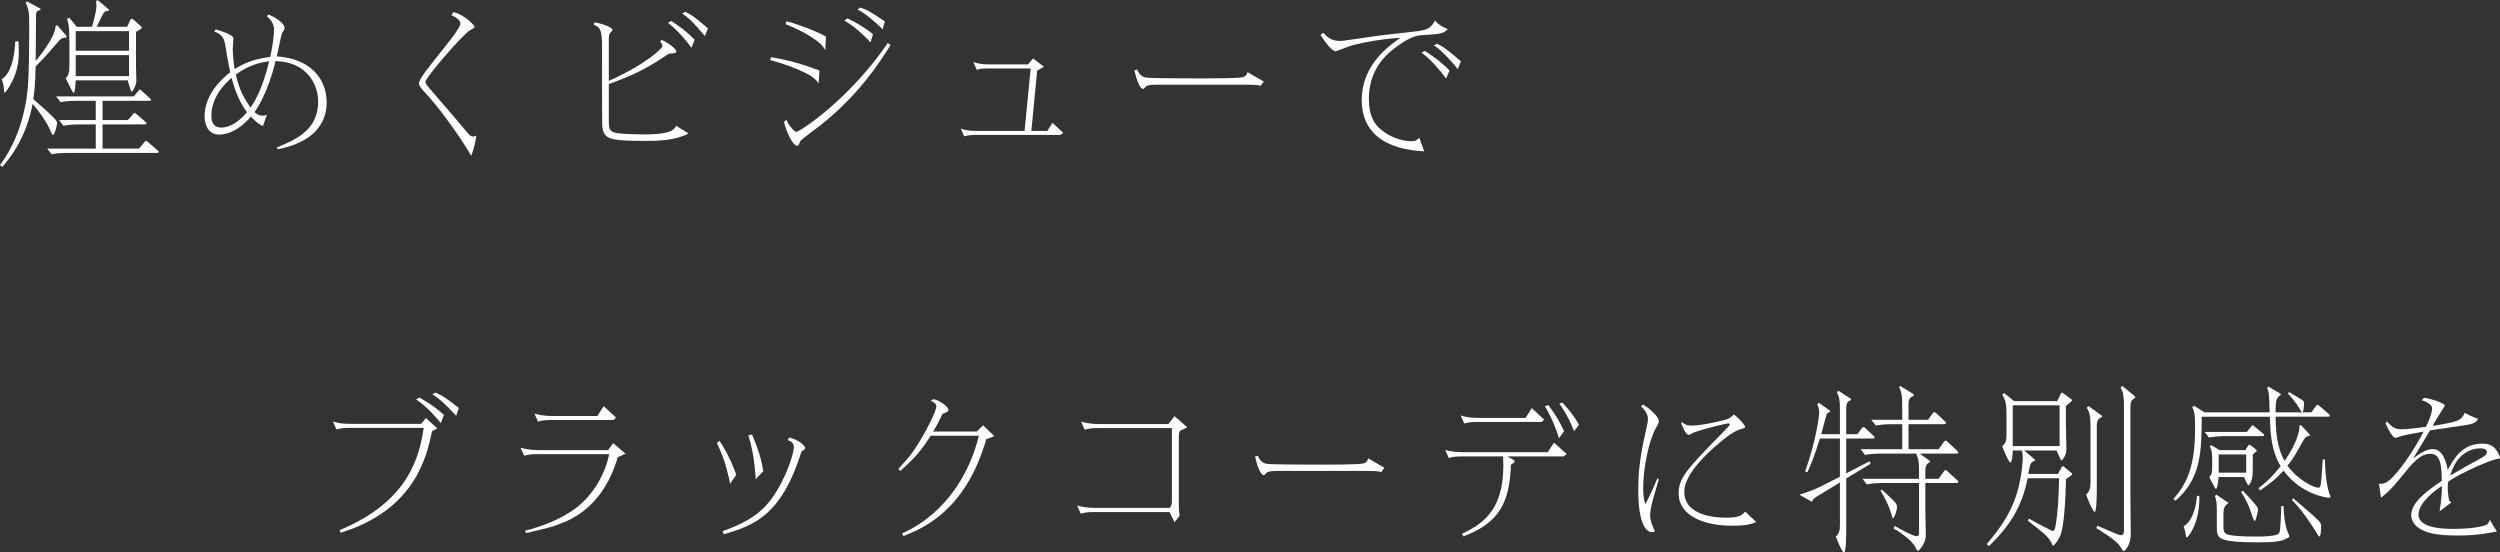 <?xml version="1.0" encoding="UTF-8"?><svg id="_イヤー_2" xmlns="http://www.w3.org/2000/svg" viewBox="0 0 671.358 148.369"><rect x="0" y="0" width="671.358" height="148.369" fill="#333333" stroke="none"/><defs><style>.cls-1{fill:#fff;}</style></defs><g id="design"><g><g><path class="cls-1" d="M0,44.318c1.231-1.691,4.65-6.345,6.474-14.521,1.003-4.512,1.368-7.238,1.368-22.842,0-3.571-.046-4.37-.958-6.203l.365-.376,3.647,1.974-.091,.329c-1.14,.142-1.14,1.081-1.14,1.599,0,3.571-.046,8.6-.091,12.125,.638-.752,5.38-6.533,5.334-9.399l.456-.235,2.553,2.961-.137,.376c-.958,.047-1.322,.094-2.097,1.034-3.647,4.276-5.289,5.875-6.11,6.674-.137,5.075-.319,6.721-.638,8.788,3.784,3.337,4.24,3.713,5.973,5.546,.274,.328,.41,.563,.41,.939,0,.752-.684,3.148-1.094,3.148-.182,0-.319-.281-.638-1.033-.866-2.162-3.191-5.499-4.833-7.332-1.687,9.07-5.927,14.428-8.161,16.967l-.593-.518ZM4.97,11.139c.273,4.605-.091,7.237-1.505,10.339-.593,1.269-1.869,3.384-2.234,3.384-.137,0-.137-.094-.182-.986-.046-.987-.228-1.598-.593-2.585,2.371-1.504,3.465-5.687,3.647-10.151h.866Zm15.684,15.932c-2.645,0-3.647,.235-4.377,.376l-1.186-1.551h20.836l1.185-1.41c.137-.188,.319-.423,.456-.423s.319,.188,.593,.423l1.915,1.739c.274,.234,.501,.423,.501,.564,0,.281-.365,.281-.729,.281h-12.31v5.17h6.793l1.322-1.504c.182-.235,.365-.423,.501-.423,.137,0,.319,.188,.593,.423l2.143,1.833c.319,.282,.501,.423,.501,.563,0,.282-.319,.282-.729,.282h-11.125v6.485h9.802l1.368-1.645c.228-.282,.319-.423,.502-.423s.365,.188,.593,.376l2.371,2.021c.228,.188,.456,.423,.456,.563,0,.283-.41,.283-1.231,.283H18.237c-2.781,0-3.784,.234-4.377,.375l-1.186-1.551h13.04v-6.485h-4.286c-2.644,0-3.693,.235-4.377,.376l-1.185-1.551h9.848v-5.17h-5.061Zm-.319-5.498c-.045,.517-.137,3.336-.501,3.336-.273,0-.319-.141-1.003-1.504-.183-.375-1.003-2.021-1.186-2.396,1.003-1.034,1.003-1.504,1.003-6.062,0-6.438,0-8.225-.684-9.869l.638-.329,2.006,2.443h4.103c.501-1.833,1.186-4.183,1.186-5.593,0-.423-.091-.893-.137-1.222l.456-.376,3.055,2.585-.182,.376c-.501,0-.866,0-1.185,.423-.319,.47-1.368,2.632-1.915,3.807h8.161l.729-1.598c.137-.282,.319-.563,.456-.563,.182,0,.547,.234,.821,.517l1.368,1.222c.182,.188,.547,.471,.547,.611,0,.234-.319,.47-.501,.563l-1.049,.611v8.929c0,.705,.091,3.76,.091,4.371,0,.94-1.003,2.773-1.231,2.773-.137,0-.228-.188-.593-1.41l-.501-1.645h-13.952Zm14.316-7.943v-5.264h-14.316v5.264h14.316Zm0,6.814v-5.639h-14.316v5.639h14.316Z"/><path class="cls-1" d="M72.034,3.9c2.508,.894,4.377,2.68,4.377,3.432,0,.563-.137,.705-.547,1.362-.182,.188-.547,1.833-.593,2.068-.638,2.96-.684,3.29-.958,4.37,9.575,.658,13.405,6.533,13.405,12.313,0,8.131-6.839,11.421-13.131,12.643l-.228-.517c6.064-2.397,11.079-5.17,11.079-12.361,0-4.088-2.644-10.574-11.444-10.809-2.143,8.883-5.106,12.924-5.654,13.723,.456,.376,1.094,.94,2.234,.94,.456,0,.684-.048,1.094-.235-.137,.471-.958,2.585-1.049,3.008-.547-.188-1.414-.564-3.237-2.537-1.732,2.067-4.878,4.84-8.572,4.84-3.009,0-3.875-2.867-3.875-4.793,0-6.062,4.65-10.199,6.885-11.938-.319-1.176-1.186-6.486-1.368-7.566-.228-1.081-.501-2.538-2.918-3.385l.41-.563c1.049,.282,4.742,1.457,4.742,2.351,0,.234-.182,2.396-.182,2.819s0,2.538,.501,5.499c3.237-2.068,6.155-2.82,9.575-3.29,.456-2.256,1.003-5.17,1.003-7.379,0-1.362-.684-2.444-1.915-3.524l.365-.471Zm-9.848,17.014c-2.052,1.738-5.426,5.311-5.426,10.198,0,2.161,.957,3.148,2.644,3.148,2.964,0,5.562-2.491,6.93-4.136-2.417-3.148-3.465-6.814-4.149-9.211Zm5.106,7.989c.547-.799,3.191-4.605,4.969-12.454-1.915,.281-5.106,.752-8.936,3.572,.547,2.396,1.368,5.311,3.967,8.882Z"/><path class="cls-1" d="M121.774,3.243c3.237,.846,5.654,3.618,5.654,3.9,0,.329-.182,.423-.958,.799-2.234,1.175-12.219,13.019-12.219,13.958,0,.564,.091,.658,2.143,3.055,4.286,4.982,6.748,7.802,7.888,9.212,1.869,2.209,2.052,2.491,2.827,2.491,.365,0,.593-.094,.821-.235-.319,2.067-.684,3.524-1.368,5.405-3.647-6.204-9.347-13.677-11.9-16.402-1.596-1.645-2.143-2.396-2.143-3.102,0-2.115,11.125-13.865,11.125-16.026,0-.705-.866-1.551-2.417-2.209l.547-.846Z"/><path class="cls-1" d="M177.714,10.715c2.097,.94,3.921,2.539,3.921,3.103,0,.235-.182,.376-.319,.423-.273,.094-1.459,.141-1.732,.188-3.693,2.491-7.933,5.311-16.094,8.131v8.93c0,2.537,0,3.478,1.186,3.994,1.277,.564,6.793,.611,8.48,.611,7.021,0,7.842-1.269,8.435-2.303l3.328,2.068c-3.875,1.974-8.526,1.974-11.809,1.974-9.894,0-11.079-.517-11.398-4.276-.046-.611-.046-18.705-.046-21.432,0-4.465-.684-4.793-2.234-5.545l.228-.564c1.869,.235,4.833,1.363,4.833,1.975,0,.188-.684,.893-.775,1.08-.182,.235-.228,1.176-.228,1.504v11.139c10.395-4.605,14.407-8.93,14.407-9.259,0-.47-.319-.987-.638-1.362l.456-.377Zm7.979,2.115c-1.368-1.832-3.328-4.371-6.337-6.721l.912-.47c2.69,1.786,4.012,2.726,6.292,5.028l-.866,2.162Zm-1.687-9.682c2.462,1.176,4.377,3.055,6.109,4.465l-.821,2.068c-1.915-2.256-3.875-4.605-6.11-6.062l.821-.471Z"/><path class="cls-1" d="M219.839,22.418c-.456-.611-1.049-1.457-2.371-2.209-3.374-1.833-6.976-3.102-10.669-4.089l.273-.752c4.514,.705,8.617,1.927,12.994,3.571l-.228,3.479Zm-8.663,9.729c.547,1.457,2.143,3.242,2.644,3.242,1.049,0,14.407-8.883,24.575-23.827l.775,.517c-3.1,4.888-8.435,13.254-18.739,21.479-.866,.704-5.38,3.947-5.517,4.37-.456,1.128-.501,1.222-.866,1.222-1.277,0-3.055-4.371-3.511-6.438l.638-.563Zm10.441-18.658c-.547-.986-.821-1.41-2.28-2.538-2.964-2.208-6.474-3.712-8.389-4.464l.274-.8c4.468,1.269,8.435,2.914,10.578,4.136l-.183,3.666Zm12.174-2.115c-1.413-1.457-3.602-3.807-7.067-5.874l.866-.564c2.416,1.175,4.787,2.538,6.839,4.229l-.638,2.209Zm-2.781-9.352c2.006,.657,2.736,1.174,6.611,3.713l-.593,2.114c-3.967-3.854-6.155-5.028-6.748-5.264l.729-.563Z"/><path class="cls-1" d="M265.201,18.376c-1.414,0-1.961,.094-2.873,.376l-.958-2.068c1.003,.282,2.052,.611,4.104,.611h10.578l1.368-1.598c.821,.611,2.097,1.598,2.918,2.209-.866,.517-1.596,.939-1.824,1.08l-1.55,16.168h4.286l1.368-2.162,2.918,2.679-.729,.563h-22.979c-.593,0-1.687,0-2.872,.377l-.958-2.068c.912,.282,1.915,.611,4.103,.611h13.04l1.641-16.778h-11.581Z"/><path class="cls-1" d="M339.378,21.9l-.866,1.176c-.638-.33-2.417-.33-3.374-.33h-24.438c-.729,0-2.645,0-3.055,.564-.41,.471-.456,.564-.684,.564-.821,0-1.778-2.491-2.325-4.982l.729-.234c.365,.799,.821,1.832,2.28,2.162,.912,.234,13.176,.234,15.183,.234,2.462,0,9.848,0,10.942-.329,.957-.282,1.14-.893,1.231-1.362l4.377,2.537Z"/><path class="cls-1" d="M355.379,8.789c1.505,1.879,3.009,2.209,4.696,2.209,.684,0,6.292-.894,9.073-1.27,1.824-.282,9.939-1.128,11.581-1.363,2.28-.375,3.328-.517,4.65-2.819,.821,.94,1.368,1.362,3.42,2.303-1.277,1.269-2.417,1.315-6.429,1.551-1.505,.095-3.192,.142-7.204,3.055-1.96,1.41-7.568,5.499-7.568,14.052,0,4.653,1.55,6.815,3.009,8.084,3.374,2.961,7.249,3.337,8.48,3.337,1.094,0,1.368-.282,2.052-.94,.638,1.646,.684,1.881,1.322,3.666-4.012-.281-16.778-1.175-16.778-13.816,0-9.354,7.204-14.476,10.396-16.685-4.286,.235-8.663,.94-12.812,1.974-.729,.188-4.423,1.646-4.514,1.646-1.231,0-3.191-2.961-4.149-4.371l.775-.61Zm32.964,12.312c-3.146-4.229-5.152-5.827-6.611-7.002l.912-.424c1.641,1.082,4.058,2.633,6.611,5.264l-.912,2.162Zm-2.462-9.352c1.732,.752,3.055,1.832,6.428,4.699l-.821,2.115c-1.14-1.41-4.103-4.936-6.429-6.393l.821-.422Z"/></g><g><path class="cls-1" d="M93.861,114.907c-1.869,0-2.417,.141-3.511,.423l-.958-2.162c1.231,.376,2.234,.658,4.878,.658h18.83l1.277-1.551,3.055,2.772c-.502,.235-.958,.517-1.414,.752-1.368,6.485-4.377,21.055-24.529,27.259l-.274-.705c18.967-7.849,21.429-20.209,22.569-27.446h-19.924Zm24.529-1.269c-1.277-1.551-3.556-4.277-6.656-6.393l.912-.47c1.641,.94,3.875,2.209,6.565,4.653l-.821,2.209Zm-1.505-8.225c2.006,.799,3.328,1.832,6.338,4.135l-.729,2.115c-1.186-1.315-4.24-4.605-6.383-5.733l.775-.517Z"/><path class="cls-1" d="M144.284,121.957c-1.049,0-2.006,0-3.51,.423l-1.003-2.162c.912,.235,2.28,.658,4.878,.658h18.648l1.368-1.88,3.328,2.867c-.319,.141-1.641,.704-2.097,.893-3.83,13.253-12.356,16.684-15.365,17.858-2.371,.94-3.055,1.081-9.255,2.538l-.319-.611c4.377-1.175,8.207-2.49,12.447-5.217,5.654-3.618,9.21-10.197,10.167-15.367h-19.286Zm-.775-10.904c.638,.188,2.052,.658,4.879,.658h12.037l1.687-2.631,3.328,3.055-.684,.657h-16.778c-.684,0-2.143,0-3.511,.423l-.958-2.162Z"/><path class="cls-1" d="M196.075,129.899c-1.185-5.922-2.599-8.836-3.556-10.95l.684-.564c2.599,3.854,4.012,7.66,4.514,9.117l-1.641,2.397Zm-2.006,12.735c2.827-1.033,7.614-2.725,11.353-6.579,4.468-4.605,7.751-13.535,7.751-16.026,0-1.127-.775-1.504-1.687-1.879l.501-.658c3.419,.939,4.24,2.632,4.24,2.772,0,.282-.091,.376-1.003,1.034-5.334,17.013-12.584,19.785-20.927,22.183l-.228-.847Zm8.891-13.957c-.319-4.794-.957-8.554-2.006-11.75l1.003-.234c1.459,3.524,2.462,6.156,3.009,9.822l-2.006,2.162Z"/><path class="cls-1" d="M241.255,125.904c1.642-1.785,2.827-3.055,3.921-4.605,3.875-5.687,6.292-11.232,6.292-12.172,0-.658-.684-1.129-1.459-1.457l.547-.471c1.459,.094,4.149,2.021,4.149,2.82,0,.517-.41,.658-1.596,1.128-1.003,2.161-1.642,3.29-2.508,4.747h11.718l1.687-1.692,3.009,2.914c-.821,.376-1.322,.563-2.143,.799-5.608,19.409-17.189,24.016-22.25,26.036l-.365-.705c12.219-5.498,18.374-16.871,20.608-26.225h-12.948c-2.417,3.854-4.331,6.062-8.161,9.447l-.502-.564Z"/><path class="cls-1" d="M294.778,114.954c-1.14,0-2.052,.047-3.511,.423l-.958-2.162c.912,.235,2.234,.658,4.833,.658h18.602l1.687-2.115,3.419,3.008c-.319,.142-1.641,.752-1.915,.894-.365,.282-.365,1.409-.365,1.833v18.752c0,.517,.137,1.691,.228,2.209l-1.368,1.785-1.368-2.726h-20.334c-1.55,0-2.28,.094-3.511,.423l-.958-2.209c.729,.235,2.097,.658,4.879,.658h19.97c.501-.47,.593-1.175,.593-1.927v-19.504h-19.924Z"/><path class="cls-1" d="M371.782,125.623l-.866,1.174c-.638-.328-2.416-.328-3.374-.328h-24.438c-.729,0-2.644,0-3.055,.563-.41,.47-.456,.563-.684,.563-.821,0-1.778-2.49-2.325-4.98l.729-.235c.365,.799,.821,1.833,2.28,2.161,.912,.235,13.177,.235,15.182,.235,2.462,0,9.848,0,10.942-.329,.958-.281,1.14-.893,1.231-1.363l4.377,2.539Z"/><path class="cls-1" d="M392.57,122.567c-1.915,0-2.462,.142-3.511,.423l-.958-2.162c.729,.188,2.097,.611,4.833,.611h22.705l1.687-2.584,3.374,3.055-.729,.657h-15.137c.274,.142,1.505,.894,1.687,.987,.137,.094,.228,.188,.228,.376s-.182,.329-1.003,.893c-.319,9.87-2.964,15.556-12.766,19.222l-.365-.705c6.109-2.913,11.809-6.908,11.033-20.772h-11.079Zm-.319-10.997c.957,.282,2.052,.658,4.833,.658h12.584l1.687-2.632,3.328,3.102-.684,.61h-17.28c-1.094,0-1.96,0-3.511,.424l-.957-2.162Zm26.398,6.109c-.547-1.691-1.505-4.793-3.784-8.6l.957-.283c2.417,3.291,3.009,4.512,4.195,7.003l-1.368,1.88Zm4.058-1.88c-.729-1.833-1.778-4.37-3.967-7.425l.821-.282c2.28,2.538,3.009,3.478,4.468,5.968l-1.322,1.739Z"/><path class="cls-1" d="M441.306,108.656c.958,.564,4.149,3.008,4.149,4.418,0,.423-.046,.611-.775,1.88-1.915,3.384-3.419,10.81-3.419,16.167,0,2.49,.501,4.229,.593,4.229,.137,0,1.55-3.148,1.778-3.571,.228-.518,1.231-2.867,1.459-3.337l.365,.329c-1.413,4.699-2.325,7.707-2.325,9.54,0,1.599,.684,3.055,1.277,4.371-.319,.141-.456,.235-.775,.235-1.003,0-3.693-1.035-3.693-11.421,0-3.713,.273-7.989,1.915-15.228,.638-2.819,.684-3.102,.684-3.76,0-1.551-1.094-2.631-1.869-3.43l.638-.424Zm10.396,4.7c.729,.61,1.14,.939,2.553,.939,2.827,0,8.663-1.409,9.346-1.645,.775-.235,1.231-.563,2.006-1.363,2.28,1.786,3.055,3.196,3.055,3.337,0,.235-.365,.376-.547,.423-1.505,.423-2.827,.847-6.748,4.183-2.188,1.833-9.073,7.896-9.073,12.783,0,7.003,9.711,7.003,11.444,7.003,2.69,0,4.058-.423,4.924-1.646,1.277,1.27,1.505,1.504,3.009,2.82-2.006,.893-4.377,.987-6.611,.987-7.432,0-14.271-2.679-14.271-8.647,0-3.948,1.778-6.156,11.216-15.744,2.28-2.303,2.508-2.538,2.508-2.867,0-.188-.228-.234-.365-.234s-4.65,.893-9.119,2.396c-.273,.047-1.277,.705-1.504,.705-.866,0-1.778-2.443-2.052-3.102l.228-.329Z"/><path class="cls-1" d="M502.353,124.541c-1.049,.611-5.608,3.385-6.565,3.948v13.958c0,.893,0,5.922-.593,5.922-.547,0-1.915-3.525-2.188-4.277,.775-.799,1.094-1.362,1.094-3.102v-11.42c-2.143,1.269-5.654,3.431-6.429,3.9-.775,.518-.957,.94-1.094,1.27l-3.374-1.881c1.231-.375,3.328-1.127,4.103-1.456,1.094-.47,4.879-2.397,6.793-3.384v-10.246h-5.38c-1.322,4.371-2.508,7.145-3.328,9.023l-.638-.188c3.055-8.601,3.784-15.039,3.784-15.885,0-1.034-.319-1.692-.547-2.068l.41-.517,3.055,2.161v.283c-.593,.234-.821,.469-.912,.657-.182,.517-1.322,4.794-1.459,5.358h5.015v-6.674c0-2.209-.137-3.337-.821-4.559l.41-.424,3.374,2.162v.282c-1.003,.517-1.277,.893-1.277,2.396v6.815h3.009l1.14-1.552c.091-.141,.274-.376,.456-.376,.137,0,.319,.141,.456,.235l2.28,2.114c.137,.142,.273,.235,.273,.424,0,.328-.365,.328-.547,.328h-7.067v9.354c2.097-1.082,5.106-2.633,6.246-3.243l.319,.657Zm13.177-2.726l2.735,1.974v.282c-.912,.517-1.231,.94-1.231,2.538v1.974h3.556l1.413-1.974c.137-.188,.319-.376,.456-.376,.137,0,.365,.188,.456,.282l2.69,2.443c.182,.141,.274,.282,.274,.471,0,.281-.365,.281-.501,.281h-8.344v7.238c0,.986,.137,6.391,.137,6.721,0,2.443-1.915,4.276-2.143,4.276-.228,0-.775-1.222-.912-1.457-.593-.847-2.188-2.585-5.608-4.559l.273-.705c.821,.47,4.879,2.772,5.927,2.772,.638,0,.638-.517,.638-1.222v-13.065h-9.666c-2.645,0-3.647,.235-4.332,.376l-1.185-1.504h15.182v-2.208c0-2.021-.091-3.243-.821-4.56h-9.347c-2.781,0-3.784,.282-4.331,.376l-1.186-1.551h11.17v-6.721h-2.736c-2.781,0-3.83,.282-4.331,.376l-1.231-1.551h8.298v-4.183c0-2.068-.137-3.242-.821-4.559l.273-.376,3.693,2.303v.282c-1.14,.517-1.459,.986-1.459,2.49v4.042h5.243l1.231-1.692c.137-.188,.274-.375,.502-.375,.137,0,.365,.188,.41,.234l2.416,2.256c.182,.188,.274,.282,.274,.471,0,.281-.41,.281-.547,.281h-9.529v6.721h8.07l1.413-1.927c.137-.188,.273-.376,.501-.376,.137,0,.319,.141,.41,.234l2.69,2.491c.137,.142,.274,.282,.274,.47,0,.282-.365,.282-.501,.282h-9.848Zm-10.167,9.635c.501,.517,2.69,2.538,3.1,2.961,.912,.987,.958,1.222,.958,1.786,0,.752-.684,3.008-1.094,3.008-.091,0-.137-.142-.501-1.41-.274-.893-1.003-3.102-2.827-6.016l.365-.329Z"/><path class="cls-1" d="M546.575,123.508l-.091,.188c-1.231,.376-1.322,.94-1.778,3.572h7.933l1.003-1.786c.091-.142,.137-.282,.274-.282,.182,0,.228,0,.41,.188l1.915,1.598c.182,.142,.228,.235,.228,.376s-.182,.282-1.413,1.128c-.274,.188-.274,.235-.274,.987-.091,3.242-.365,11.89-1.55,14.475-.456,1.034-1.55,2.585-1.869,2.585-.182,0-.456-.799-.547-.94-1.003-1.691-1.96-2.443-6.292-5.78l.365-.517c2.143,1.175,6.019,3.289,6.383,3.289,.456,0,.638-.705,.821-1.879,.456-2.727,.775-6.862,.866-12.267h-8.435c-1.322,6.251-3.602,11.702-10.441,18.235l-.547-.564c4.286-5.029,7.021-9.353,8.435-14.898,1.094-4.229,1.231-7.707,1.231-8.178,0-.517-.046-1.598-.274-2.067h-2.417c-.045,.94-.182,3.243-.593,3.243-.502,0-1.915-3.479-2.234-4.371,.821-.752,1.14-1.316,1.14-2.914v-5.687c0-2.491-.182-3.76-1.14-5.217l.501-.47,2.69,2.162h11.581l1.003-2.068c.045-.094,.182-.188,.273-.188,.137,0,.228,.047,.273,.094l2.28,1.691c.091,.047,.137,.142,.137,.235,0,.047-.045,.188-.137,.282l-1.505,1.269v4.794c0,1.081,.137,5.828,.137,6.814,0,1.691-1.14,3.008-1.322,3.008-.091,0-.182-.141-.228-.234l-1.094-2.444h-8.708l3.009,2.538Zm-6.064-14.663v10.95h12.584v-10.95h-12.584Zm20.335,.188l3.693,2.679v.235c-1.094,.517-1.459,.894-1.459,2.491v16.449c0,.893,0,6.579-.547,6.579s-1.961-3.666-2.325-4.606c.866-.893,1.186-1.551,1.186-3.43v-14.945c0-2.538-.182-3.666-1.003-4.982l.456-.47Zm9.073-5.404l3.465,2.866v.33c-.957,.517-1.277,.939-1.277,2.584v23.217c0,1.738,.091,9.258,.091,10.81,0,3.29-1.824,4.605-1.869,4.605-.274,0-.958-1.315-1.094-1.504-1.368-1.786-5.061-3.948-6.292-4.7l.273-.657c5.289,2.256,5.836,2.538,6.337,2.538,.821,0,.821-.847,.821-1.316v-33.556c0-2.397-.182-3.524-.912-4.794l.456-.423Z"/><path class="cls-1" d="M614.689,105.272c.41,.235,2.234,1.316,2.599,1.552,1.322,.799,1.459,.893,1.459,1.645,0,.188-.137,1.974-.41,2.256h2.371l1.185-1.645c.182-.235,.319-.377,.456-.377,.137,0,.273,.094,.593,.377l2.28,1.973c.41,.377,.456,.424,.456,.564,0,.282-.319,.282-.684,.282h-13.906c.091,3.478,.182,7.896,2.416,11.89,3.465-4.981,4.104-8.365,3.967-9.445l.456-.188,2.417,2.632-.137,.281c-.912,.048-1.231,.377-2.052,1.881-1.869,3.383-2.188,3.994-3.875,6.109,2.872,3.947,7.204,5.922,8.298,5.922,.638,0,.729-.282,1.186-7.613l.593,.047c.045,5.122,.821,8.083,1.14,9.023,.046,.188,.365,.846,.365,.986,0,.188-.319,.235-.501,.235-.41,0-7.432-.847-12.128-7.284-1.687,1.832-3.009,3.102-6.292,5.311l-.456-.564c2.188-1.691,3.602-3.008,5.973-5.922-2.553-4.229-2.736-8.647-2.918-13.3h-18.283c-.046,9.117-.091,16.637-7.067,22.559l-.547-.47c4.605-5.076,5.836-10.716,5.836-19.457,0-3.619-.365-4.371-.775-5.17l.456-.423,2.827,1.786h17.508c-.137-4.841-.137-5.357-.684-6.486l.365-.422,3.328,1.973v.188c-1.14,.894-1.413,1.222-1.413,4.747h7.158c-.273-.141-.456-.518-.638-.846-1.049-1.834-2.508-3.432-3.192-4.184l.274-.423Zm-24.073,27.917c.182,7.096-2.918,11.138-3.42,11.138-.137,0-.182-.235-.228-.705s-.274-1.645-.593-2.303c2.097-1.034,3.374-4.652,3.602-8.177l.638,.047Zm1.413-17.201h11.353l1.094-1.363c.228-.281,.365-.423,.456-.423,.137,0,.41,.282,.593,.423l2.006,1.645c.274,.188,.501,.471,.501,.564,0,.282-.365,.282-.729,.282h-9.757c-2.006,0-3.237,.188-4.331,.376l-1.186-1.504Zm3.739,12.125c-.046,.752-.228,3.148-.729,3.148-.137,0-.319-.328-.41-.563-.182-.376-.821-1.504-1.322-2.538,.684-.893,.775-1.175,.775-3.055,0-3.148,0-4.089-.684-5.217l.365-.376,2.28,1.363h6.93l.684-1.081c.091-.141,.228-.376,.365-.376,.137,0,.456,.235,.593,.329l.821,.658c.319,.234,.593,.47,.593,.657,0,.095-.228,.282-.456,.47l-.593,.564c0,4.465-.046,4.935-.091,5.64-.183,1.692-.866,2.585-1.049,2.585-.228,0-.501-.611-.593-.846l-.638-1.363h-6.839Zm-.547,4.746l3.192,2.162v.142c-.638,.376-1.322,.799-1.322,2.819v3.102c0,1.363,0,2.115,1.277,2.491,1.186,.376,4.24,.517,7.25,.517,4.468,0,6.155-.375,6.474-.986,.365-.658,.501-6.156,.501-7.19h.638c.046,2.303,.41,5.075,1.049,6.768,.046,.141,.547,1.222,.547,1.362,0,.188-.821,.611-1.049,.705-1.14,.564-2.645,.893-7.113,.893-11.353,0-11.353-1.08-11.353-4.135v-4.324c0-2.35-.137-2.867-.501-3.994l.41-.33Zm7.979-5.921v-4.888h-7.386v4.888h7.386Zm-.912,4.841c.775,.799,4.103,4.229,4.103,4.888,0,.563-.593,3.243-.912,3.243-.182,0-.547-.987-.638-1.316-.775-2.538-1.641-4.371-3.009-6.438l.456-.376Zm13.541,2.021c4.878,4.183,5.198,4.465,6.611,5.827,.866,.8,.866,1.035,.866,1.975,0,.188,0,2.49-.501,2.49-.091,0-.775-1.08-1.14-1.691-.502-.799-3.101-5.029-6.201-8.178l.365-.423Z"/><path class="cls-1" d="M651.023,106.824c2.143,.328,5.517,1.504,5.517,2.114,0,.094-1.277,2.067-1.413,2.303-.821,1.269-.912,1.457-1.869,3.149,7.021-1.176,7.66-1.41,8.617-3.525,2.371,1.223,3.1,1.457,3.602,1.598-.593,1.27-2.006,1.504-4.195,1.833-1.368,.188-7.477,1.081-8.708,1.269-.456,.8-3.009,5.029-4.514,7.52,1.094-.799,3.283-2.49,5.198-2.49,3.009,0,3.784,4.136,4.058,5.593,1.641-3.008,3.875-7.05,9.301-7.05,2.28,0,3.419,.846,4.377,2.773,.273,.517,.365,.986,.365,1.033,0,.141-.091,.235-.684,.282-1.322,.094-9.62,3.571-13.222,6.109-.091,.423-.137,.752-.137,1.504,0,1.128,.182,2.82,.365,3.431,.137,.424,.228,.424,.638,.611-1.049,.799-2.234,1.691-3.192,2.443,.456-2.631,.593-4.37,.638-6.814-1.961,1.176-6.292,4.559-6.292,7.661,0,3.854,7.204,3.854,9.529,3.854,4.924,0,7.66-.658,8.572-1.034,.638-.281,.821-.752,1.049-1.41,.182,.235,.866,1.599,.912,1.599,.684,1.034,.775,1.128,.958,1.551-2.188,.423-5.334,1.081-10.441,1.081-6.201,0-8.572-.752-10.532-2.021-1.368-.893-2.006-2.443-2.006-3.431,0-3.384,4.058-6.438,8.207-9.211-.046-3.572-.137-7.284-3.055-7.284-2.827,0-4.787,2.443-7.887,6.297-2.599,3.195-3.465,3.947-5.38,5.499-.091-.752-.41-3.103-.593-3.713,.958,0,1.596-.047,2.553-.752,2.964-2.256,7.386-9.165,9.483-13.3-1.413,.281-5.198,.939-6.201,1.269-.456,.141-1.14,.423-1.322,.423-.821,0-2.143-2.49-2.69-3.9l.365-.518c1.368,1.504,2.143,2.115,3.875,2.115,1.505,0,3.693-.282,6.611-.658,.729-1.551,1.641-3.572,1.641-5.028,0-.847-1.368-1.692-2.827-2.162l.729-.61Zm15,16.354c.775-.423,1.824-1.034,1.824-1.739,0-1.033-1.413-1.033-1.778-1.033-2.417,0-6.337,1.269-8.07,7.284,2.645-1.551,6.383-3.666,8.024-4.512Z"/></g></g></g></svg>